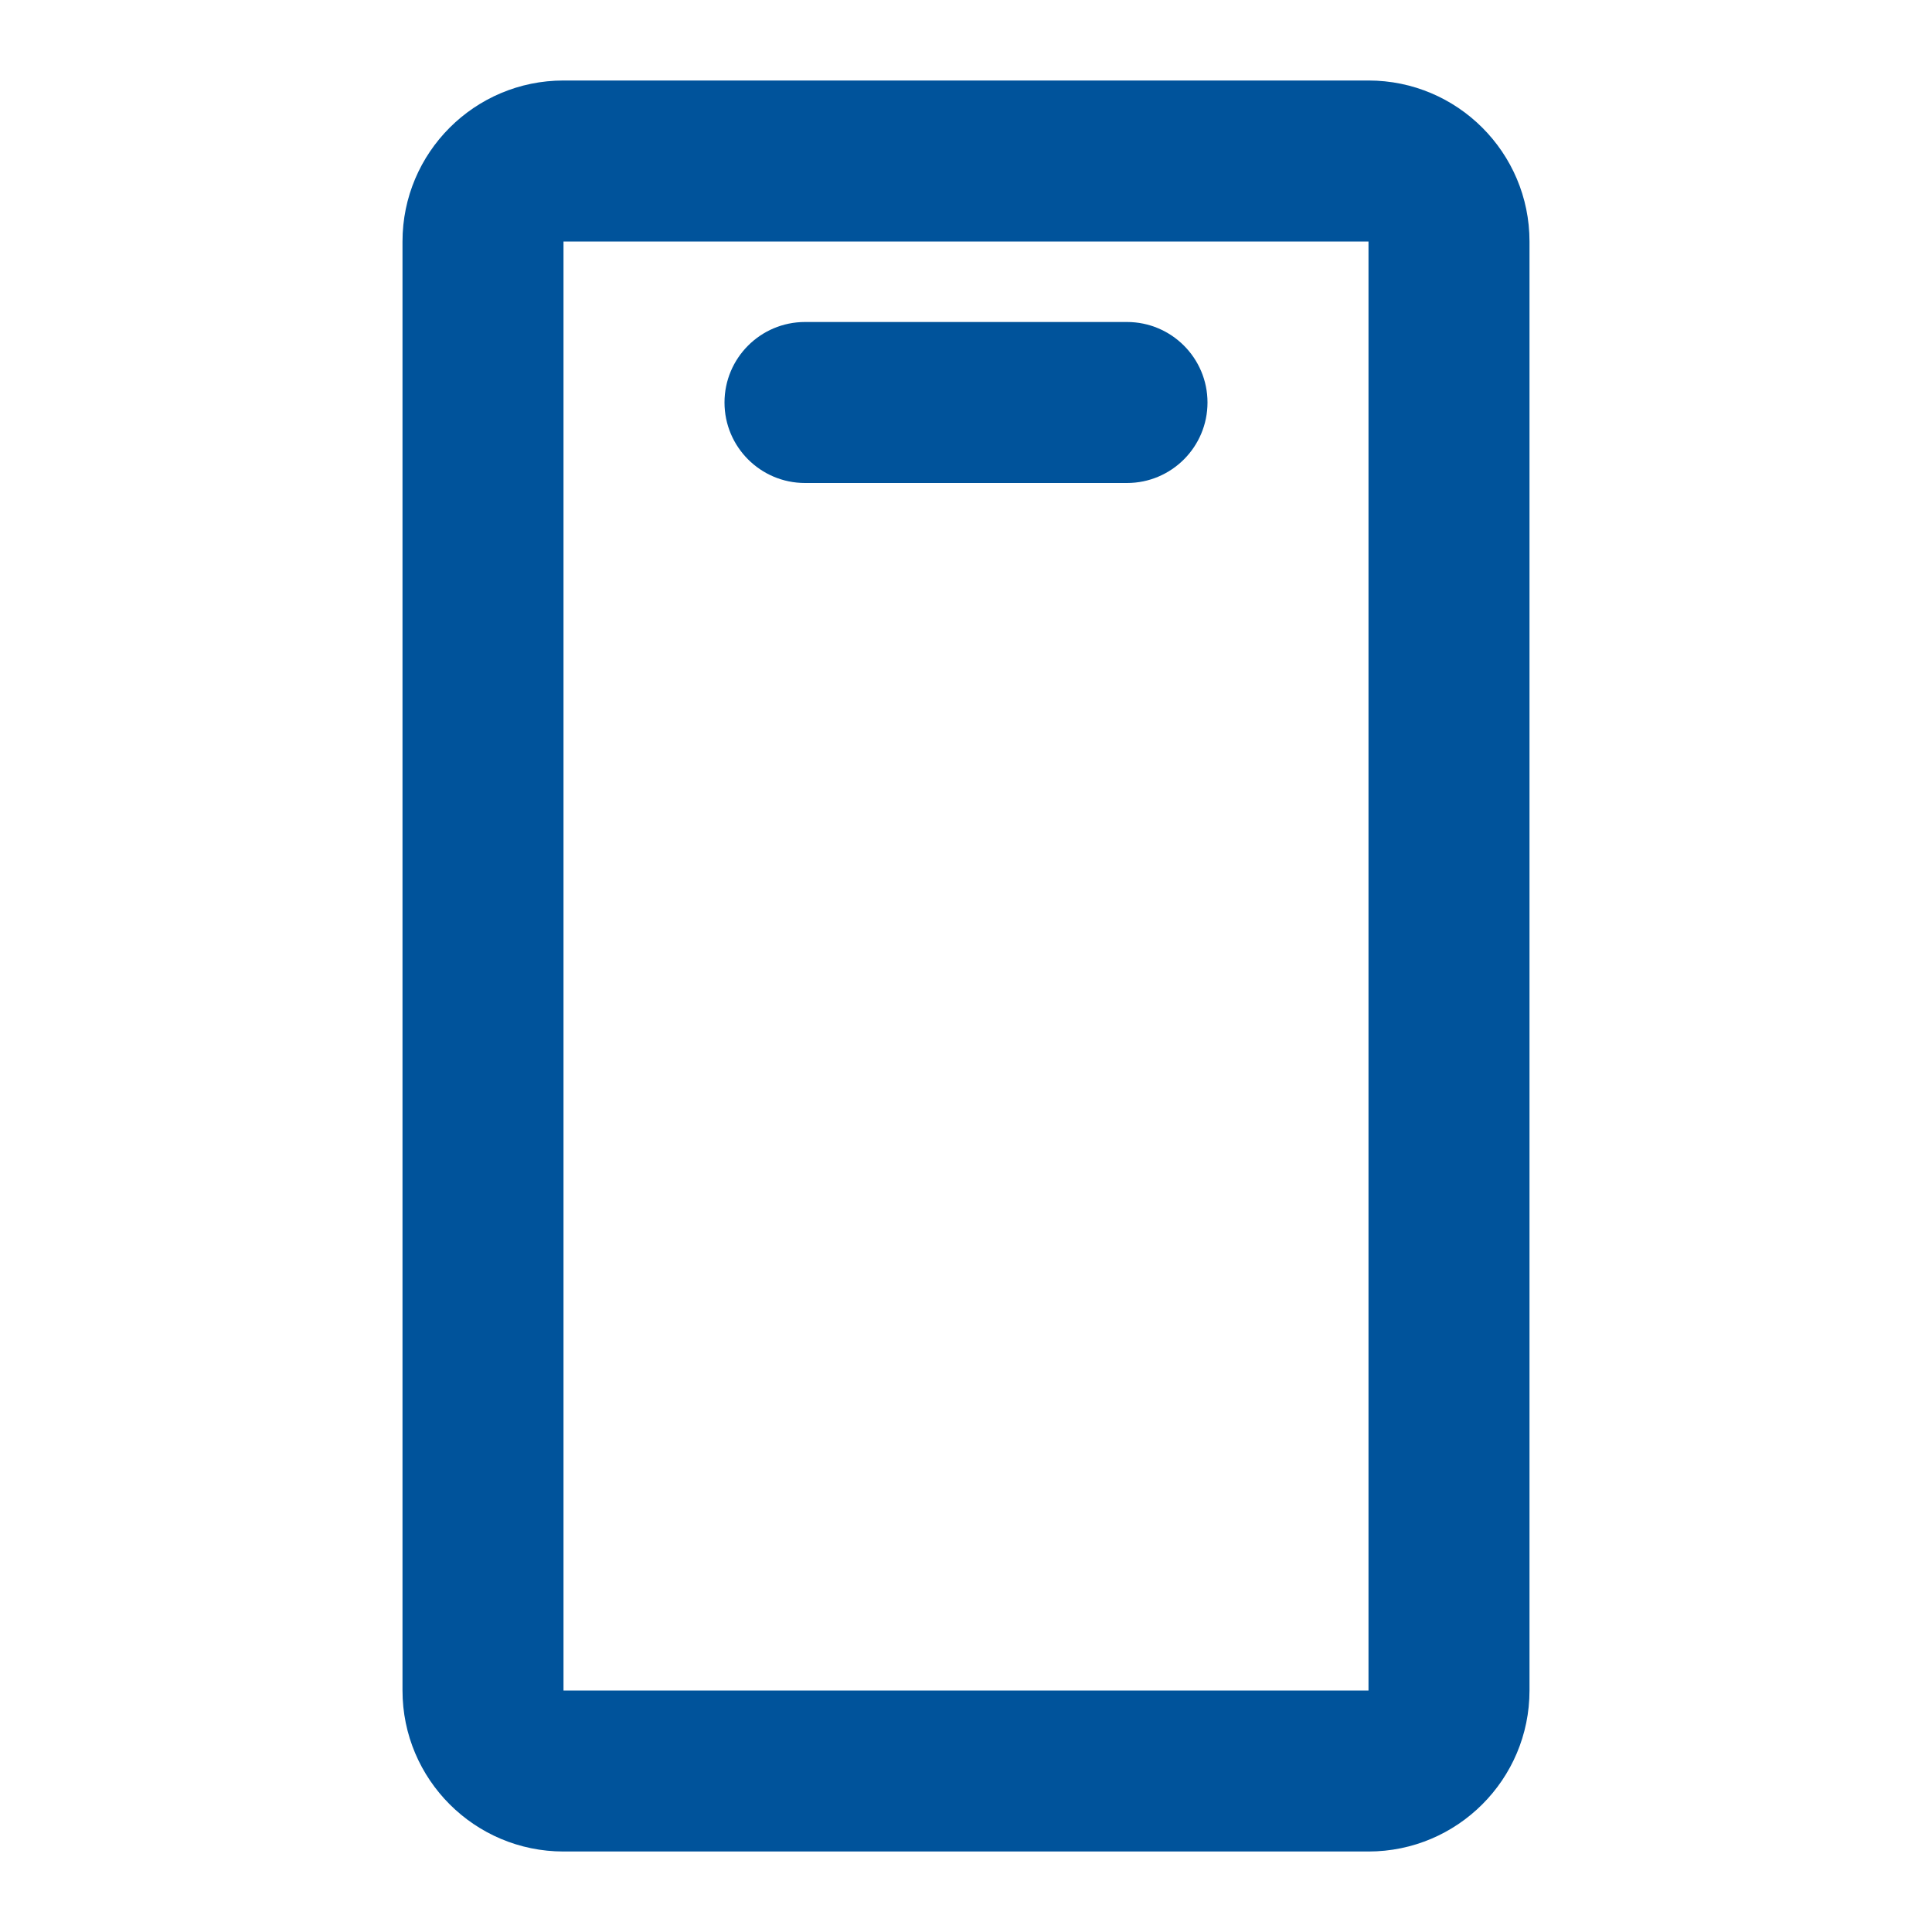 <svg width="24" height="24" viewBox="0 0 24 24" fill="none" xmlns="http://www.w3.org/2000/svg">
<path d="M19 3C19 1.896 18.104 1 17 1H7C5.896 1 5 1.896 5 3V21C5 22.104 5.896 23 7 23H17C18.104 23 19 22.104 19 21V3ZM17 21H7V3H17V21Z" fill="#00539B"/>
<path d="M9 5C9 4.448 9.448 4 10 4H14C14.552 4 15 4.448 15 5C15 5.552 14.552 6 14 6H10C9.448 6 9 5.552 9 5Z" fill="#00539B"/>
</svg>

